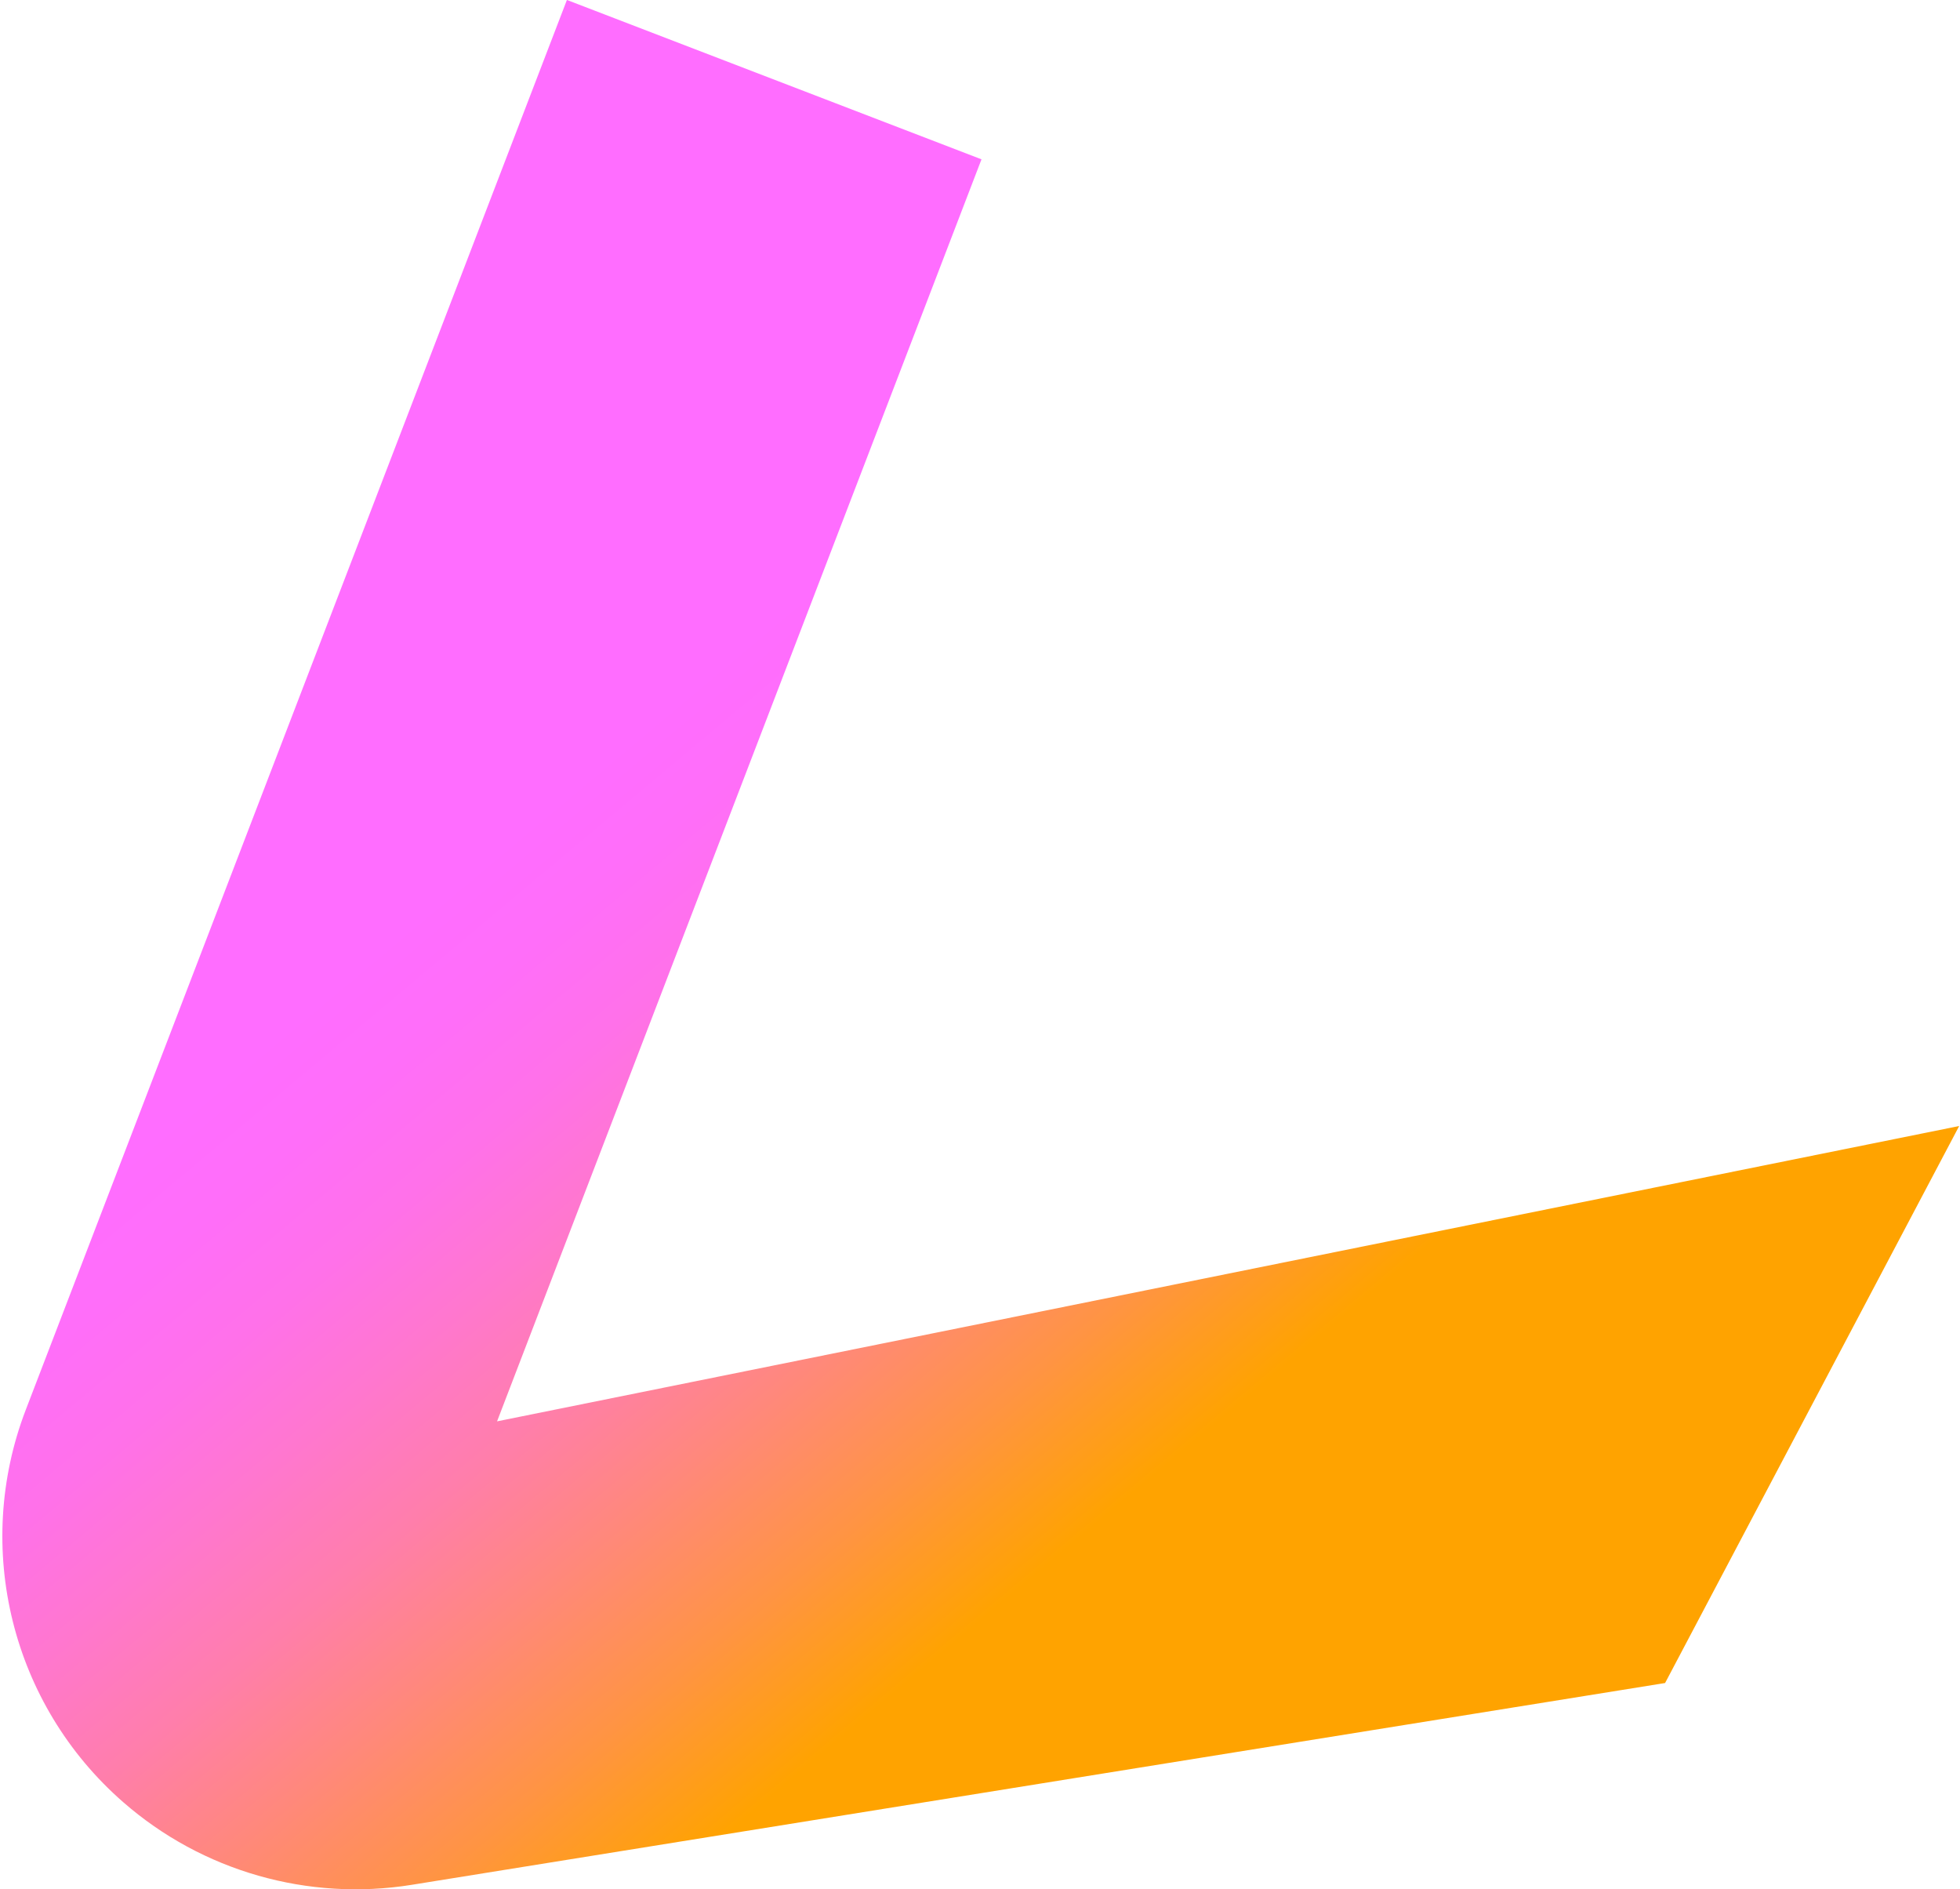 <svg width="359" height="346" viewBox="0 0 359 346" fill="none" xmlns="http://www.w3.org/2000/svg">
<path d="M75.415 345.167L304.982 308.211L358.85 206.206L91.043 260.291L179.774 29.178L103.837 -0.008L4.72 258.18C-4.985 283.484 2.122 312.191 22.572 330.035C37.05 342.684 56.434 348.218 75.415 345.167Z" fill="url(#paint0_linear_649_16)"/>
<defs>
<linearGradient id="paint0_linear_649_16" x1="10.244" y1="71.901" x2="236.026" y2="341.159" gradientUnits="userSpaceOnUse">
<stop offset="0.33" stop-color="#FF6DFF"/>
<stop offset="0.38" stop-color="#FF6EF9"/>
<stop offset="0.44" stop-color="#FF71E9"/>
<stop offset="0.5" stop-color="#FF77CF"/>
<stop offset="0.57" stop-color="#FF7EAB"/>
<stop offset="0.64" stop-color="#FF887C"/>
<stop offset="0.72" stop-color="#FF9443"/>
<stop offset="0.8" stop-color="#FFA300"/>
</linearGradient>
</defs>
</svg>
